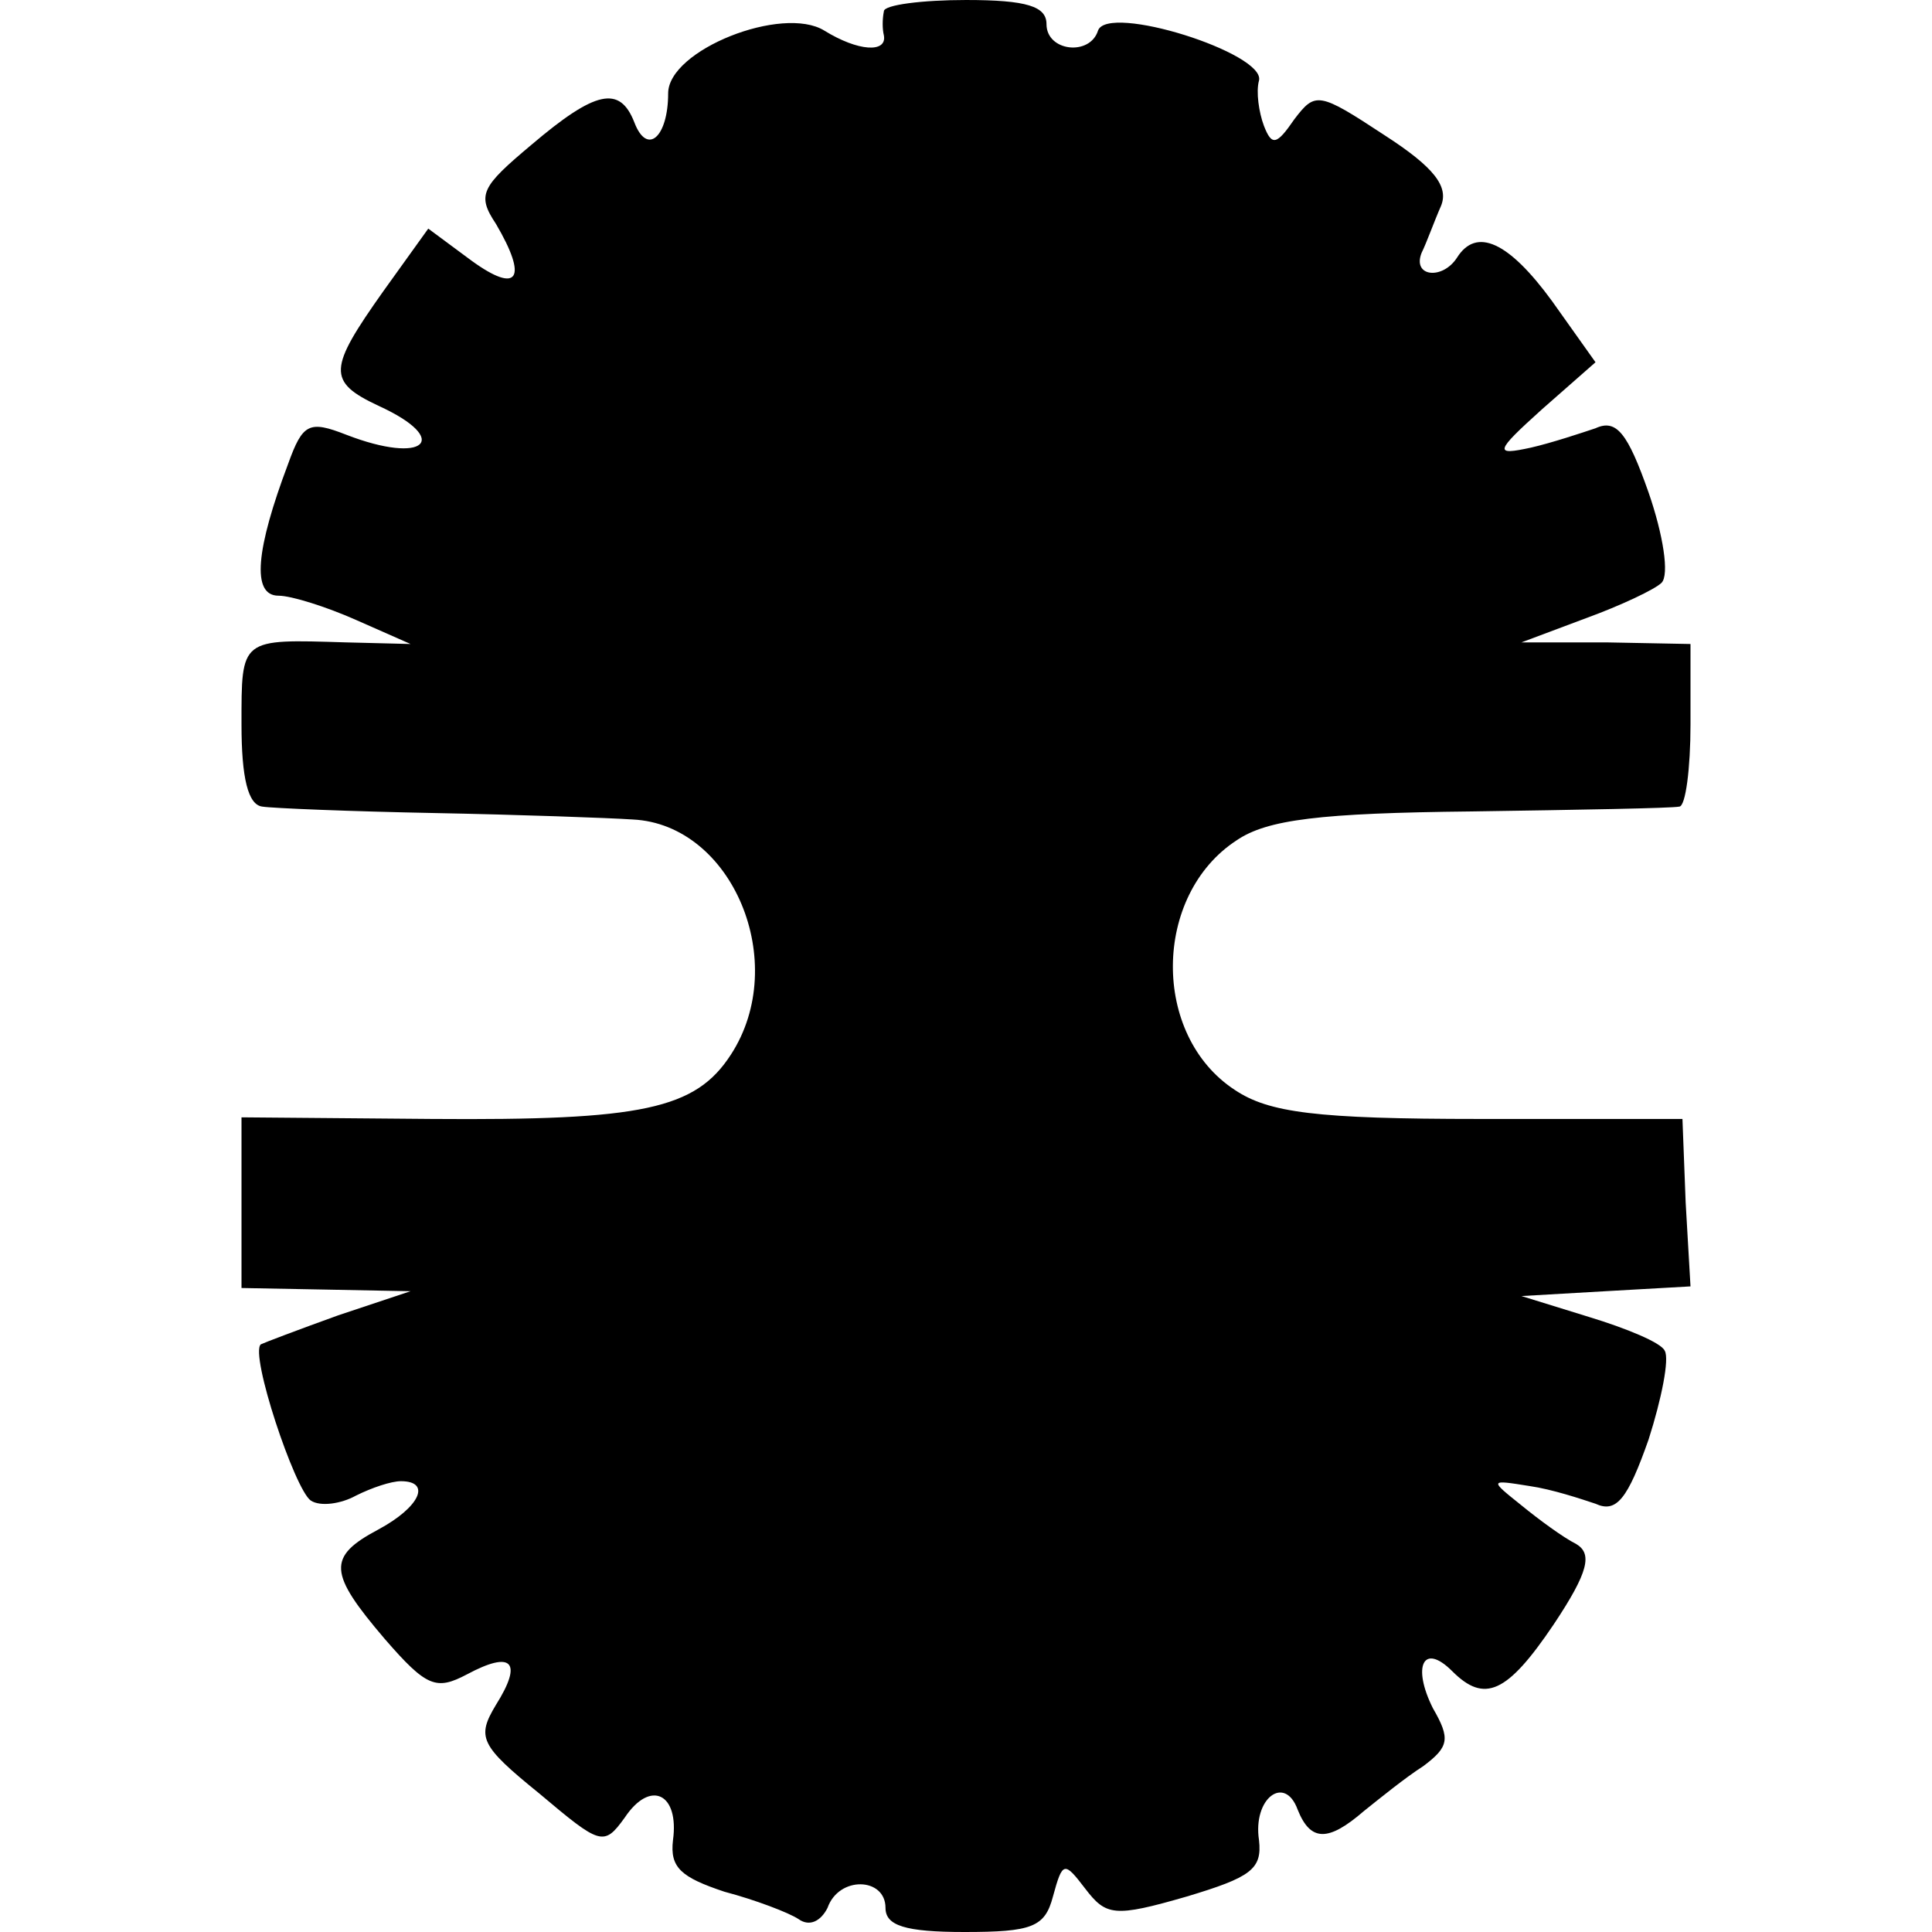 <?xml version="1.0" standalone="no"?>
<!DOCTYPE svg PUBLIC "-//W3C//DTD SVG 20010904//EN"
 "http://www.w3.org/TR/2001/REC-SVG-20010904/DTD/svg10.dtd">
<svg version="1.0" xmlns="http://www.w3.org/2000/svg"
 width="120pt" height="120pt" viewBox="0 0 120 120"
 preserveAspectRatio="xMidYMid meet">
<g transform="translate(0,120) scale(0.1,-0.1)"
fill="#000000" stroke="none">
<path d="M549 1193 c-1 -5 -1 -11 0 -15 2 -11 -16 -10 -37 3 -26 16 -97 -12
-97 -39 0 -27 -13 -39 -21 -18 -9 23 -24 20 -64 -14 -31 -26 -34 -31 -22 -49
20 -34 14 -44 -15 -23 l-27 20 -28 -39 c-34 -48 -35 -56 -3 -71 46 -21 29 -37
-20 -18 -23 9 -27 7 -36 -18 -20 -53 -23 -82 -6 -82 8 0 30 -7 48 -15 l34 -15
-40 1 c-66 2 -65 3 -65 -51 0 -33 4 -50 13 -51 6 -1 55 -3 107 -4 52 -1 108
-3 123 -4 62 -3 98 -89 61 -146 -22 -34 -55 -41 -186 -40 l-118 1 0 -53 0 -53
53 -1 52 -1 -45 -15 c-25 -9 -46 -17 -48 -18 -7 -6 21 -90 31 -97 6 -4 19 -2
28 3 10 5 22 9 28 9 19 0 12 -16 -14 -30 -32 -17 -31 -27 4 -68 26 -30 32 -32
51 -22 28 15 35 8 18 -19 -12 -20 -10 -25 27 -55 38 -32 40 -33 53 -15 16 24
34 15 30 -14 -2 -17 5 -23 32 -32 19 -5 40 -13 46 -17 7 -5 14 -1 18 7 7 20
36 19 36 0 0 -11 12 -15 49 -15 42 0 50 3 55 22 6 22 7 22 20 5 13 -17 18 -18
63 -5 40 12 47 17 45 35 -4 26 16 41 24 19 8 -20 19 -20 41 -1 10 8 26 21 37
28 16 12 17 17 6 36 -13 26 -6 41 12 23 20 -20 34 -14 63 29 22 33 24 44 14
50 -8 4 -23 15 -34 24 -20 16 -20 16 5 12 14 -2 32 -8 41 -11 13 -6 20 3 33
40 8 25 13 50 10 55 -2 5 -24 14 -47 21 l-42 13 52 3 53 3 -3 52 -2 52 -126 0
c-102 0 -131 4 -152 18 -52 34 -51 121 1 155 19 13 52 17 146 18 67 1 124 2
129 3 4 0 7 24 7 51 l0 50 -52 1 -53 0 40 15 c22 8 43 18 47 22 5 5 1 30 -8
56 -13 37 -20 46 -33 40 -9 -3 -27 -9 -40 -12 -23 -5 -23 -3 7 24 l33 29 -27
38 c-27 37 -47 46 -59 27 -9 -14 -28 -12 -22 3 3 6 8 20 12 29 5 12 -4 24 -35
44 -41 27 -43 27 -56 10 -11 -16 -14 -17 -19 -4 -3 8 -5 21 -3 28 4 17 -94 48
-100 31 -5 -16 -32 -13 -32 4 0 11 -12 15 -50 15 -27 0 -51 -3 -51 -7z"/>
</g>
</svg>
